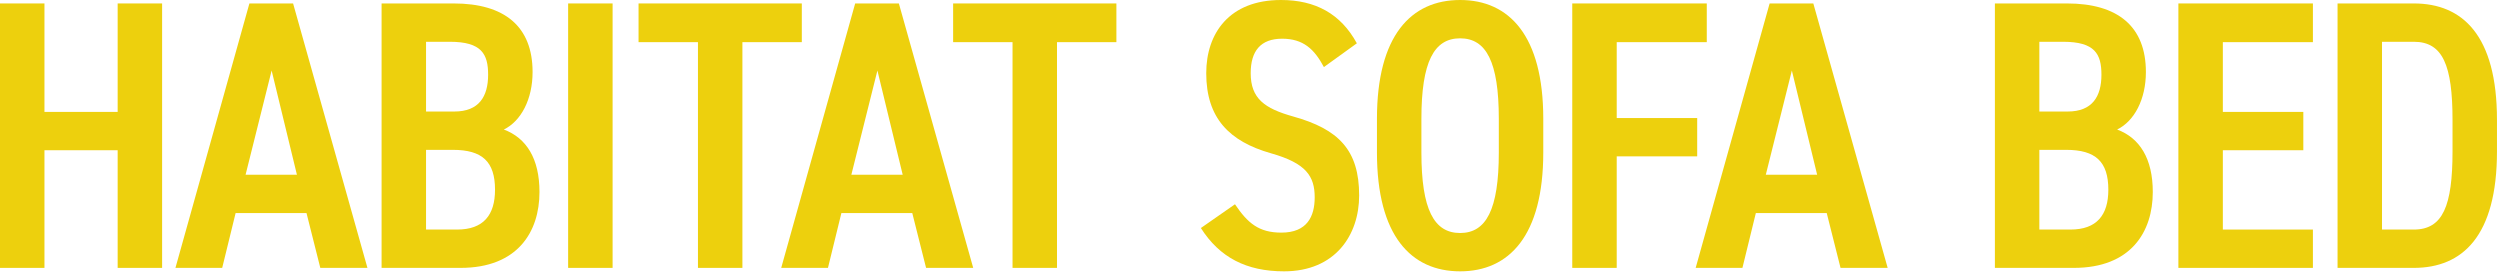 <svg width="698" height="76" viewBox="0 0 698 76" fill="none" xmlns="http://www.w3.org/2000/svg">
<path d="M673.937 74.793H652.644V0.963H673.937C687.526 0.963 697.156 9.844 697.156 33.491V42.265C697.156 65.912 687.526 74.793 673.937 74.793ZM673.937 64.093C682.069 64.093 684.744 57.459 684.744 42.265V33.491C684.744 18.297 682.069 11.663 673.937 11.663H665.056V64.093H673.937Z" fill="#EDD00D"/>
<path d="M608.206 0.963H645.763V11.77H620.618V31.244H643.088V41.944H620.618V64.093H645.763V74.793H608.206V0.963Z" fill="#EDD00D"/>
<path d="M556.975 0.963H577.091C591.322 0.963 599.133 7.383 599.133 20.116C599.133 27.713 595.923 33.812 591.108 36.166C597.421 38.52 601.059 44.298 601.059 53.607C601.059 64.735 594.96 74.793 579.017 74.793H556.975V0.963ZM569.387 41.837V64.093H578.054C585.437 64.093 588.647 60.027 588.647 52.965C588.647 45.154 585.116 41.837 576.877 41.837H569.387ZM569.387 11.663V31.137H577.305C584.153 31.137 586.721 26.964 586.721 20.865C586.721 15.087 584.902 11.663 576.021 11.663H569.387Z" fill="#EDD00D"/>
<path d="M486.484 74.793H473.43L494.081 0.963H506.279L527.037 74.793H513.876L510.024 59.492H490.229L486.484 74.793ZM500.287 19.688L493.011 48.792H507.349L500.287 19.688Z" fill="#EDD00D"/>
<path d="M438.974 0.963H476.531V11.77H451.386V32.956H473.856V43.656H451.386V74.793H438.974V0.963Z" fill="#EDD00D"/>
<path d="M407.663 75.756C393.967 75.756 384.444 65.805 384.444 42.586V33.17C384.444 9.951 393.967 0 407.663 0C421.359 0 430.882 9.951 430.882 33.17V42.586C430.882 65.805 421.359 75.756 407.663 75.756ZM407.663 10.7C400.387 10.7 396.856 17.227 396.856 33.17V42.586C396.856 58.529 400.387 65.056 407.663 65.056C414.939 65.056 418.47 58.529 418.47 42.586V33.17C418.47 17.227 414.939 10.7 407.663 10.7Z" fill="#EDD00D"/>
<path d="M378.833 12.091L369.631 18.725C366.956 13.696 363.853 10.807 357.968 10.807C351.976 10.807 349.194 14.231 349.194 20.437C349.194 27.499 353.046 30.281 361.071 32.528C373.697 36.059 379.475 41.837 379.475 54.57C379.475 65.591 372.841 75.756 358.503 75.756C348.017 75.756 340.527 71.904 335.284 63.665L344.807 57.031C348.338 62.274 351.441 64.949 357.754 64.949C364.923 64.949 367.063 60.455 367.063 55.105C367.063 49.22 364.709 45.582 354.865 42.8C343.202 39.483 336.782 32.956 336.782 20.437C336.782 9.309 343.202 0 357.647 0C367.277 0 374.339 3.852 378.833 12.091Z" fill="#EDD00D"/>
<path d="M266.115 0.963H311.697V11.77H295.112V74.793H282.7V11.77H266.115V0.963Z" fill="#EDD00D"/>
<path d="M231.168 74.793H218.114L238.765 0.963H250.963L271.721 74.793H258.56L254.708 59.492H234.913L231.168 74.793ZM244.971 19.688L237.695 48.792H252.033L244.971 19.688Z" fill="#EDD00D"/>
<path d="M178.283 0.963H223.865V11.77H207.28V74.793H194.868V11.77H178.283V0.963Z" fill="#EDD00D"/>
<path d="M171.037 0.963V74.793H158.625V0.963H171.037Z" fill="#EDD00D"/>
<path d="M106.539 0.963H126.655C140.886 0.963 148.697 7.383 148.697 20.116C148.697 27.713 145.487 33.812 140.672 36.166C146.985 38.52 150.623 44.298 150.623 53.607C150.623 64.735 144.524 74.793 128.581 74.793H106.539V0.963ZM118.951 41.837V64.093H127.618C135.001 64.093 138.211 60.027 138.211 52.965C138.211 45.154 134.68 41.837 126.441 41.837H118.951ZM118.951 11.663V31.137H126.869C133.717 31.137 136.285 26.964 136.285 20.865C136.285 15.087 134.466 11.663 125.585 11.663H118.951Z" fill="#EDD00D"/>
<path d="M62.037 74.793H48.983L69.634 0.963H81.832L102.59 74.793H89.429L85.577 59.492H65.782L62.037 74.793ZM75.84 19.688L68.564 48.792H82.902L75.84 19.688Z" fill="#EDD00D"/>
<path d="M12.412 0.963V31.244H32.849V0.963H45.261V74.793H32.849V41.944H12.412V74.793H0V0.963H12.412Z" fill="#EDD00D"/>
</svg>
